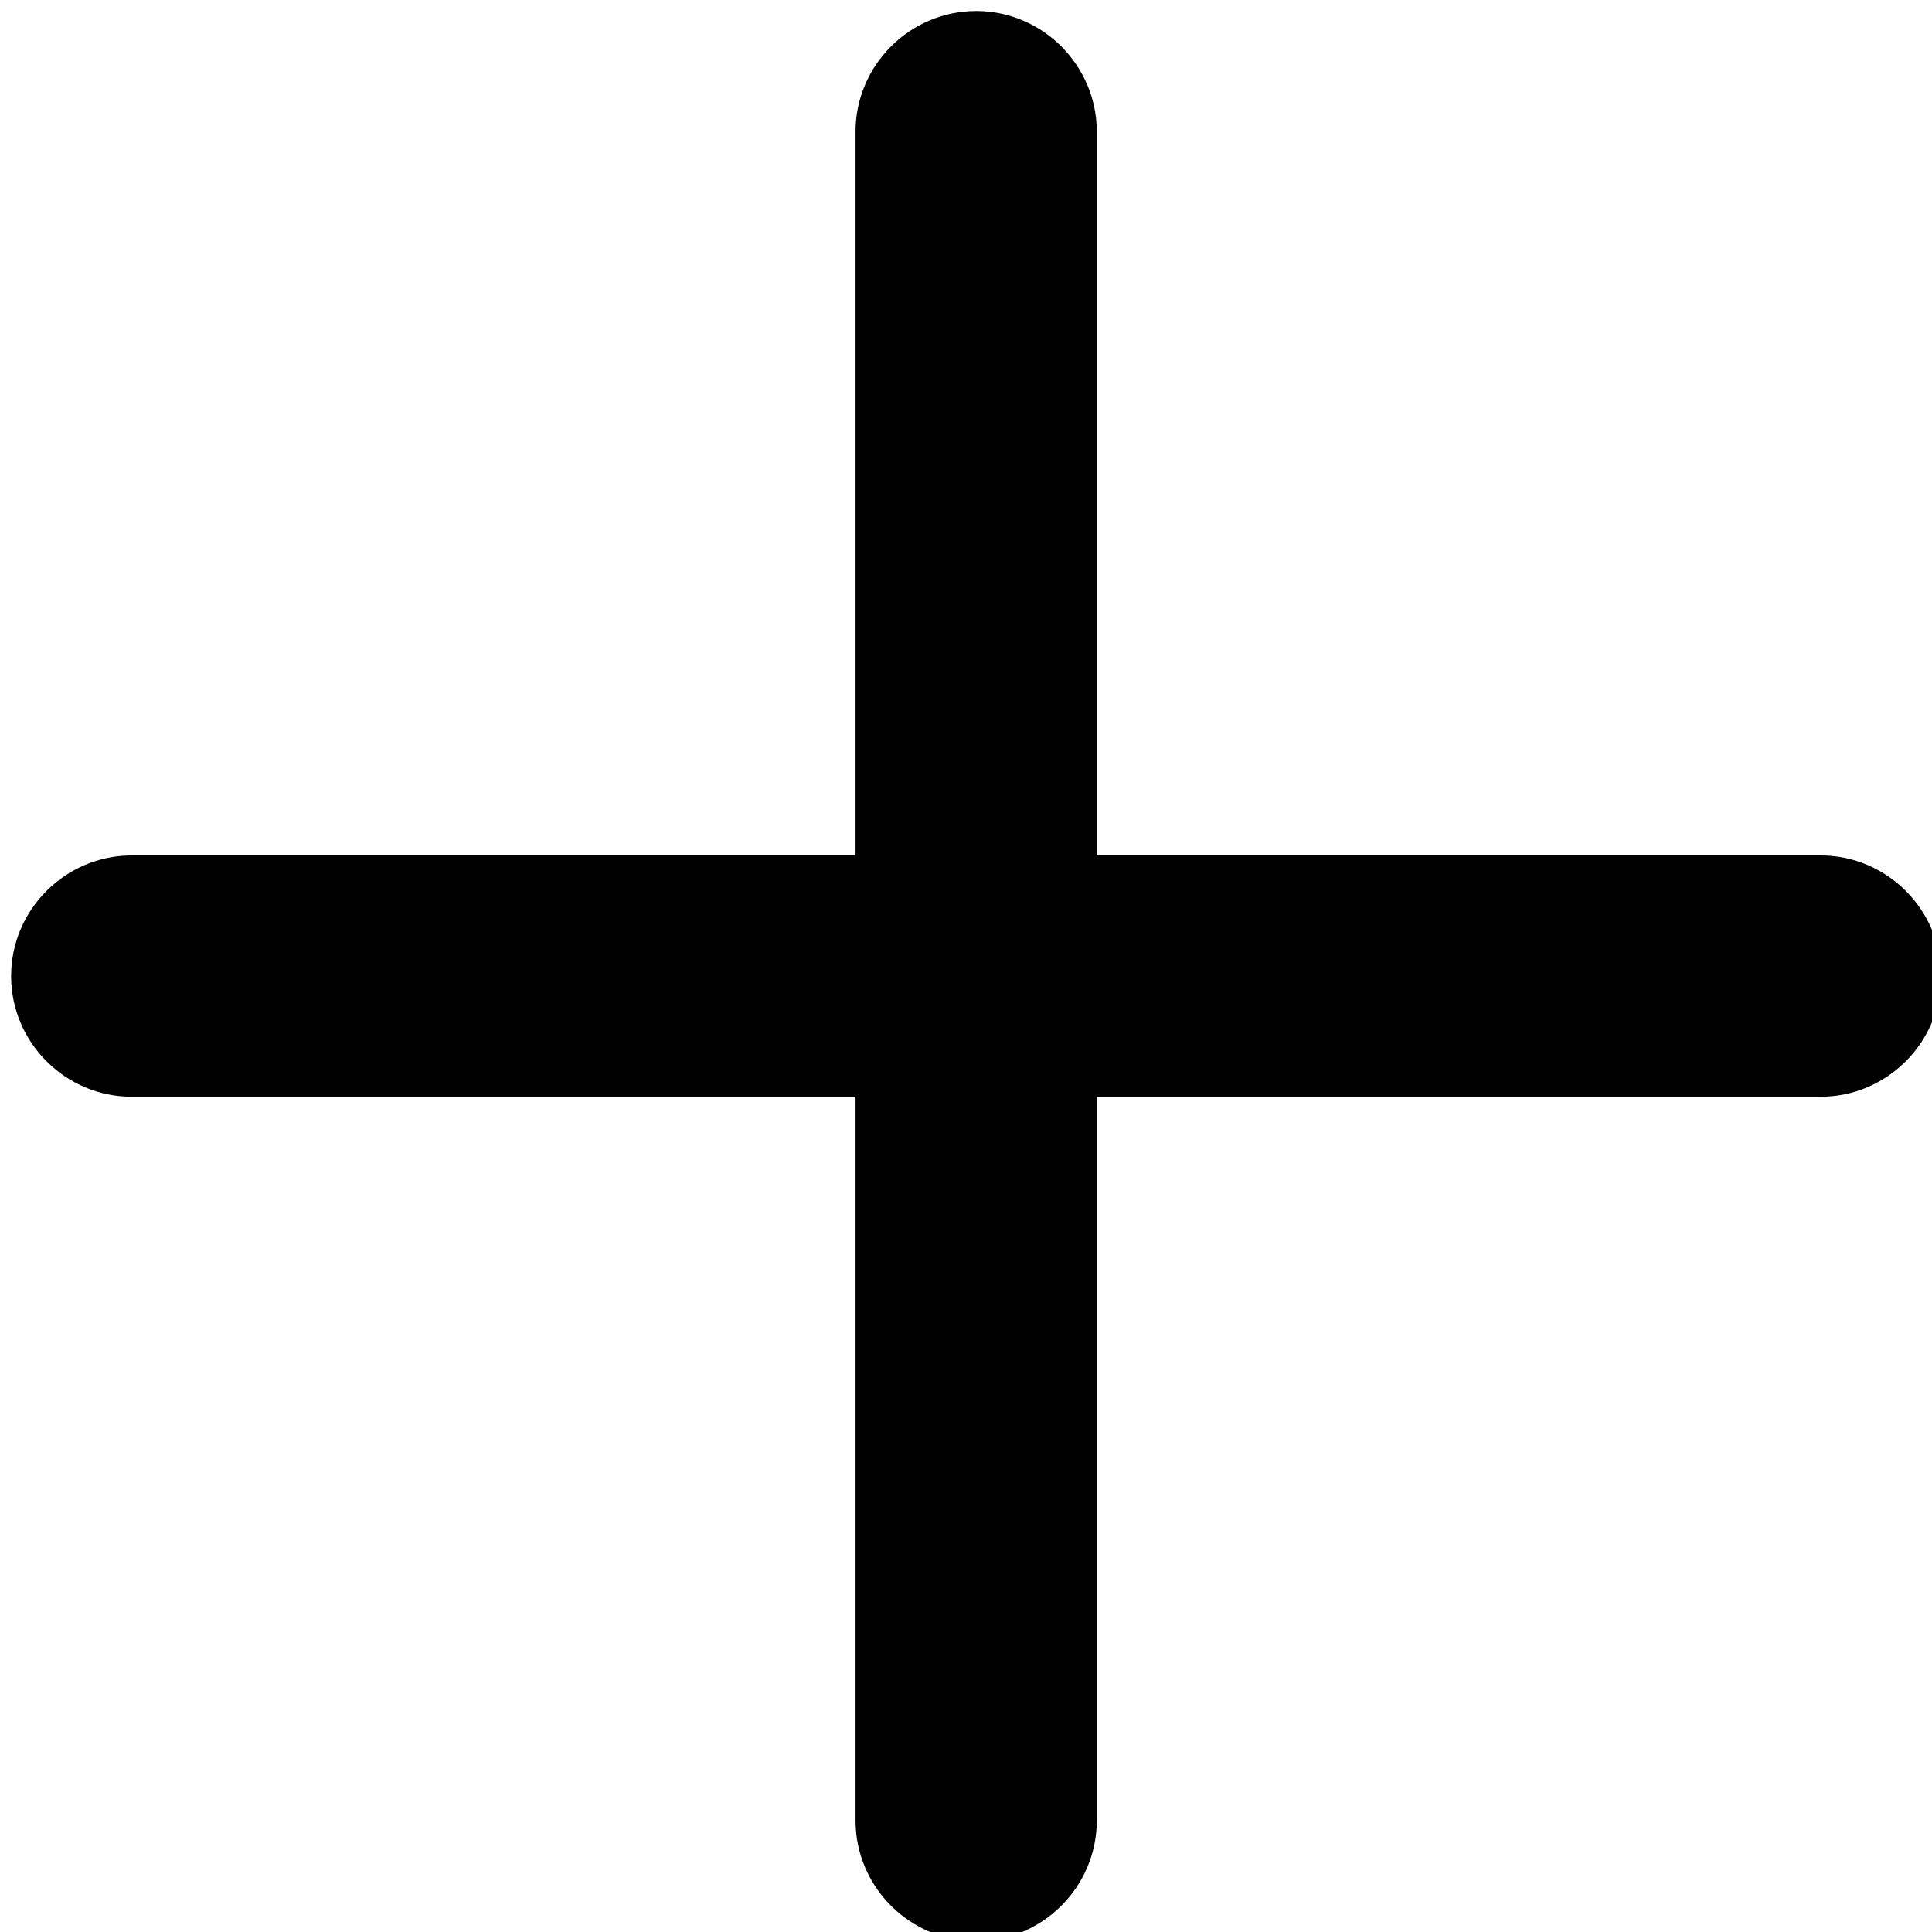 <?xml version="1.0" encoding="UTF-8" standalone="no"?>
<!-- Uploaded to: SVG Repo, www.svgrepo.com, Generator: SVG Repo Mixer Tools -->

<svg
   fill="#000000"
   height="205"
   width="205"
   version="1.1"
   id="Layer_1"
   viewBox="0 0 128.125 128.125"
   enable-background="new 0 0 500 500"
   xml:space="preserve"
   sodipodi:docname="plus.svg"
   inkscape:version="1.1.2 (0a00cf5339, 2022-02-04)"
   xmlns:inkscape="http://www.inkscape.org/namespaces/inkscape"
   xmlns:sodipodi="http://sodipodi.sourceforge.net/DTD/sodipodi-0.dtd"
   xmlns="http://www.w3.org/2000/svg"
   xmlns:svg="http://www.w3.org/2000/svg"><defs
   id="defs7" /><sodipodi:namedview
   id="namedview5"
   pagecolor="#ffffff"
   bordercolor="#666666"
   borderopacity="1.0"
   inkscape:pageshadow="2"
   inkscape:pageopacity="0.0"
   inkscape:pagecheckerboard="0"
   showgrid="false"
   inkscape:zoom="0.805"
   inkscape:cx="396.89441"
   inkscape:cy="400"
   inkscape:window-width="1920"
   inkscape:window-height="1021"
   inkscape:window-x="0"
   inkscape:window-y="0"
   inkscape:window-maximized="1"
   inkscape:current-layer="Layer_1" />
<path
   d="M 120.737,56.732 H 72.737 v -48 c 0,-4.4 -3.6,-8 -8,-8 -4.4,0 -8,3.6 -8,8 v 48 H 8.737 c -4.4,0 -8,3.6 -8,8 0,4.4 3.6,8 8,8 H 56.737 v 48 c 0,4.4 3.6,8 8,8 4.4,0 8,-3.6 8,-8 V 72.732 h 48 c 4.4,0 8,-3.6 8,-8 0,-4.4 -3.6,-8 -8,-8 z"
   id="path2" />
</svg>
